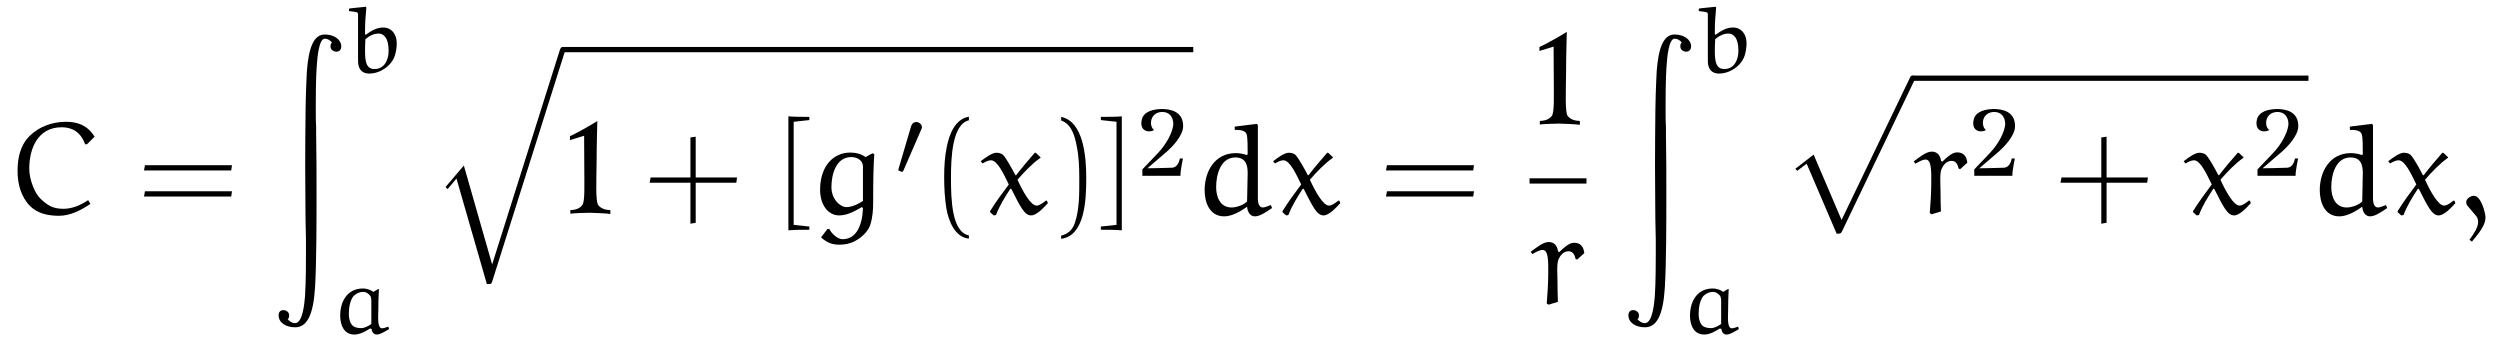 <?xml version="1.0" encoding="UTF-8"?>
<svg xmlns="http://www.w3.org/2000/svg" xmlns:xlink="http://www.w3.org/1999/xlink" viewBox="0 0 206.929 28.097" version="1.2">
<defs>
<g>
<symbol overflow="visible" id="glyph0-0">
<path style="stroke:none;" d=""/>
</symbol>
<symbol overflow="visible" id="glyph0-1">
<path style="stroke:none;" d="M 6.703 -5.766 L 7.328 -6.391 C 6.766 -7.312 5.938 -7.625 4.969 -7.625 C 3.844 -7.625 2.734 -7.234 1.938 -6.438 C 1.172 -5.672 0.953 -4.609 0.953 -3.562 C 0.953 -2.484 1.234 -1.406 2 -0.641 C 2.625 -0.016 3.516 0.156 4.375 0.156 C 5.328 0.156 6.188 -0.297 6.984 -0.828 L 6.797 -1.141 C 6.188 -0.734 5.5 -0.422 4.75 -0.422 C 3.859 -0.422 3.406 -0.719 2.797 -1.312 C 2.438 -1.672 1.922 -2.75 1.922 -3.75 C 1.922 -5.406 2.625 -7.172 4.609 -7.172 C 5.5 -7.172 6.188 -6.75 6.547 -5.766 Z M 6.703 -5.766 "/>
</symbol>
<symbol overflow="visible" id="glyph0-2">
<path style="stroke:none;" d="M 4.359 -0.562 L 4.453 -0.484 C 4.406 0.922 3.922 2.094 2.766 2.094 C 2.359 2.094 1.859 1.641 1.672 1.25 L 1.516 1.25 L 0.984 1.938 C 1.516 2.438 2 2.547 2.484 2.547 C 3.156 2.547 3.703 2.375 4.25 1.953 C 4.469 1.781 4.875 1.422 5.047 0.938 C 5.266 0.312 5.297 -0.469 5.297 -0.891 C 5.297 -3.172 5.328 -3.953 5.391 -4.953 L 5.234 -5.016 L 4.672 -4.703 C 4.312 -4.969 3.844 -5.078 3.406 -5.078 C 2 -5.078 0.906 -3.953 0.906 -2 C 0.906 -0.734 1.578 0.125 2.484 0.125 C 3.172 0.125 3.781 -0.234 4.359 -0.562 Z M 4.453 -1.078 C 4.203 -0.891 3.594 -0.562 3.094 -0.562 C 2.547 -0.562 1.844 -1.234 1.844 -2.219 C 1.844 -3.203 2.188 -4.703 3.484 -4.703 C 3.938 -4.703 4.422 -4.469 4.453 -3.953 Z M 4.453 -1.078 "/>
</symbol>
<symbol overflow="visible" id="glyph0-3">
<path style="stroke:none;" d="M 4.609 -5.031 C 4.578 -5.062 4.562 -5.062 4.531 -5.062 C 4.5 -5.062 4.484 -5.062 4.469 -5.031 C 3.984 -4.484 3.344 -3.719 2.953 -3.203 L 2.891 -3.203 C 2.578 -3.812 2.125 -4.609 1.891 -4.859 C 1.75 -5.016 1.5 -5.062 1.312 -5.062 C 0.953 -5.062 0.406 -4.656 0.016 -4.359 L 0.172 -4.172 C 0.375 -4.297 0.641 -4.438 0.875 -4.438 C 1.406 -4.438 1.938 -3.266 2.344 -2.438 C 1.812 -1.734 1.266 -0.984 0.797 -0.234 L 0.797 -0.141 L 1.094 0.125 L 1.281 0.094 C 1.609 -0.75 2.047 -1.422 2.469 -2.078 L 2.547 -2.078 C 3.266 -0.672 3.625 0.125 4.188 0.125 C 4.641 0.125 5.203 -0.484 5.578 -0.891 L 5.5 -1.094 L 5.406 -1.094 C 5.188 -0.922 4.891 -0.688 4.641 -0.688 C 4.156 -0.688 3.516 -1.844 3.062 -2.828 C 3.625 -3.484 4.328 -4.203 4.938 -4.625 C 4.969 -4.641 4.969 -4.641 4.969 -4.672 C 4.969 -4.688 4.953 -4.719 4.938 -4.719 Z M 4.609 -5.031 "/>
</symbol>
<symbol overflow="visible" id="glyph0-4">
<path style="stroke:none;" d="M 3.422 -7.203 L 3.438 -6.953 C 3.797 -6.953 4.312 -6.953 4.422 -6.562 C 4.5 -6.281 4.5 -5.5 4.5 -4.922 L 4.422 -4.875 C 4.141 -4.969 3.844 -5.031 3.516 -5.031 C 1.75 -5.031 0.938 -3.484 0.938 -1.969 C 0.938 -1 1.312 0.203 2.562 0.203 C 3.203 0.203 3.906 -0.203 4.453 -0.594 C 4.484 -0.203 4.672 0.203 5.109 0.203 C 5.531 0.203 6.078 -0.188 6.516 -0.484 L 6.422 -0.734 C 6.203 -0.641 5.875 -0.531 5.766 -0.531 C 5.438 -0.531 5.359 -0.891 5.344 -1.203 L 5.344 -7.359 L 5.25 -7.453 L 3.484 -7.234 Z M 4.453 -1.031 C 4.172 -0.734 3.562 -0.531 3.172 -0.531 C 2.188 -0.531 1.891 -1.453 1.891 -2.219 C 1.891 -3.234 2.25 -4.672 3.484 -4.672 C 4.391 -4.672 4.5 -3.969 4.5 -3.375 Z M 4.453 -1.031 "/>
</symbol>
<symbol overflow="visible" id="glyph0-5">
<path style="stroke:none;" d="M 3.938 -3.703 L 4.531 -4.234 C 4.469 -4.797 4.203 -5.094 3.672 -5.094 C 3.266 -5.094 2.781 -4.641 2.469 -4.328 L 2.359 -4.375 C 2.297 -4.828 2.062 -5.156 1.578 -5.156 C 1.125 -5.156 0.531 -4.672 0.094 -4.344 L 0.234 -4.156 C 0.5 -4.312 0.828 -4.5 1.078 -4.5 C 1.578 -4.5 1.547 -3.5 1.547 -2.656 C 1.547 -1.781 1.484 -0.828 1.422 -0.062 L 1.578 0.031 L 2.344 -0.203 C 2.328 -0.75 2.312 -1.297 2.312 -1.859 C 2.312 -2.438 2.234 -3.344 2.391 -3.703 C 2.516 -4 2.781 -4.391 3.234 -4.391 C 3.594 -4.391 3.75 -4.062 3.812 -3.75 Z M 3.938 -3.703 "/>
</symbol>
<symbol overflow="visible" id="glyph0-6">
<path style="stroke:none;" d="M 1.203 2.297 C 1.969 1.391 2.328 0.844 2.328 0.297 C 2.328 -0.094 1.953 -1.5 1.375 -1.5 C 1.094 -1.5 0.734 -1.266 0.734 -0.984 C 0.734 -0.875 0.766 -0.75 0.812 -0.703 L 1.578 0.203 C 1.672 0.328 1.719 0.516 1.719 0.672 C 1.719 1.094 1.375 1.641 1 2.141 Z M 1.203 2.297 "/>
</symbol>
<symbol overflow="visible" id="glyph1-0">
<path style="stroke:none;" d=""/>
</symbol>
<symbol overflow="visible" id="glyph1-1">
<path style="stroke:none;" d="M 7.812 -3.594 L 7.875 -4.031 L 0.672 -4.031 L 0.594 -3.594 Z M 7.812 -1.438 L 7.875 -1.875 L 0.672 -1.875 L 0.594 -1.438 Z M 7.812 -1.438 "/>
</symbol>
<symbol overflow="visible" id="glyph1-2">
<path style="stroke:none;" d="M 4.312 -3.016 L 4.312 -6.391 L 3.875 -6.328 L 3.875 -3.016 L 0.578 -3.016 L 0.5 -2.578 L 3.875 -2.578 L 3.875 0.812 L 4.312 0.734 L 4.312 -2.578 L 7.672 -2.578 L 7.734 -3.016 Z M 4.312 -3.016 "/>
</symbol>
<symbol overflow="visible" id="glyph1-3">
<path style="stroke:none;" d="M 3.047 -7.766 L 3.047 -8.031 C 2.453 -8.031 1.734 -8.031 1.312 -8.078 L 1.312 1.359 C 1.875 1.312 2.453 1.312 3.047 1.312 L 3.047 1.047 L 1.75 0.906 L 1.75 -7.625 Z M 3.047 -7.766 "/>
</symbol>
<symbol overflow="visible" id="glyph1-4">
<path style="stroke:none;" d="M 3.281 1.781 C 1.875 1.5 1.797 -1.141 1.797 -2.984 C 1.797 -4.641 1.891 -7.406 3.281 -7.75 L 3.281 -8.047 C 2.156 -7.859 1.656 -6.609 1.453 -5.562 C 1.281 -4.75 1.234 -3.891 1.234 -3.047 C 1.234 -2.172 1.281 -1.281 1.422 -0.422 C 1.609 0.625 2.141 1.938 3.281 2.047 Z M 3.281 1.781 "/>
</symbol>
<symbol overflow="visible" id="glyph1-5">
<path style="stroke:none;" d="M 0.938 -7.734 C 1.828 -7.422 2.078 -6.391 2.234 -5.578 C 2.406 -4.734 2.438 -3.859 2.438 -3.016 C 2.438 -1.766 2.469 -0.438 2.078 0.734 C 1.859 1.391 1.438 1.672 0.938 1.797 L 0.938 2.062 C 2.891 1.812 3.016 -1.094 3.016 -2.969 C 3.016 -4.781 2.781 -7.641 0.938 -8.031 Z M 0.938 -7.734 "/>
</symbol>
<symbol overflow="visible" id="glyph1-6">
<path style="stroke:none;" d="M 1.281 -7.625 L 1.281 0.906 L -0.016 1.047 L -0.016 1.312 C 0.578 1.312 1.156 1.312 1.719 1.359 L 1.719 -8.078 C 1.297 -8.031 0.578 -8.031 -0.016 -8.031 L -0.016 -7.766 Z M 1.281 -7.625 "/>
</symbol>
<symbol overflow="visible" id="glyph2-0">
<path style="stroke:none;" d=""/>
</symbol>
<symbol overflow="visible" id="glyph2-1">
<path style="stroke:none;" d="M 2.672 13.547 C 2.672 14.688 2.688 15.828 2.719 16.969 L 2.719 17.625 C 2.719 17.703 2.719 18.078 2.719 18.312 C 2.719 20.5 2.656 21.375 2.641 21.656 C 2.594 22.188 2.469 23.891 1.812 23.891 C 1.547 23.891 1.312 23.703 1.203 23.562 C 1.266 23.531 1.328 23.453 1.328 23.25 C 1.328 22.953 1.062 22.812 0.844 22.812 C 0.531 22.812 0.453 23.078 0.453 23.234 C 0.453 23.859 1.062 24.234 1.828 24.234 C 2.797 24.234 3.328 23.234 3.469 20.953 C 3.594 18.969 3.594 15.312 3.594 13.375 C 3.594 11.672 3.594 9.984 3.562 8.281 L 3.562 7.609 C 3.531 7.375 3.531 6.25 3.531 5.938 C 3.531 3.703 3.594 2.766 3.625 2.469 C 3.656 1.984 3.781 0.344 4.281 0.344 C 4.5 0.344 4.75 0.484 4.875 0.672 C 4.828 0.703 4.75 0.766 4.75 0.984 C 4.75 1.281 5.031 1.422 5.234 1.422 C 5.5 1.422 5.641 1.234 5.641 0.984 C 5.641 0.406 5.031 0 4.281 0 C 3.328 0 2.938 1.172 2.797 3.016 C 2.797 3.172 2.719 4.203 2.688 6.141 C 2.672 7.703 2.656 9.297 2.656 10.859 Z M 2.672 13.547 "/>
</symbol>
<symbol overflow="visible" id="glyph3-0">
<path style="stroke:none;" d=""/>
</symbol>
<symbol overflow="visible" id="glyph3-1">
<path style="stroke:none;" d="M 0.219 -5.266 L 0.219 -5.094 C 0.906 -5 0.969 -5.047 0.969 -4.766 L 0.969 -0.984 C 0.969 -0.094 1.484 0.078 1.891 0.078 C 2.812 0.078 3.734 -0.562 4.016 -1.406 C 4.125 -1.75 4.172 -2.109 4.172 -2.453 C 4.172 -3.125 3.781 -3.734 3.047 -3.734 C 2.5 -3.734 2.047 -3.453 1.625 -3.141 L 1.547 -3.172 C 1.547 -3.266 1.547 -3.359 1.547 -3.438 C 1.547 -4.094 1.594 -4.734 1.656 -5.391 L 1.609 -5.453 L 0.266 -5.312 Z M 1.578 -2.766 C 1.891 -3.031 2.25 -3.234 2.672 -3.234 C 2.969 -3.234 3.156 -3.047 3.266 -2.891 C 3.375 -2.719 3.5 -2.391 3.5 -1.812 C 3.5 -1.078 3.172 -0.297 2.328 -0.297 C 1.641 -0.297 1.547 -0.922 1.547 -1.828 C 1.547 -2.141 1.562 -2.5 1.578 -2.766 Z M 1.578 -2.766 "/>
</symbol>
<symbol overflow="visible" id="glyph3-2">
<path style="stroke:none;" d="M 3.453 -3.438 C 3.203 -3.625 2.859 -3.719 2.594 -3.719 C 1.25 -3.719 0.703 -2.594 0.703 -1.469 C 0.703 -0.75 0.984 0.094 1.875 0.094 C 2.328 0.094 2.781 -0.156 3.172 -0.406 L 3.297 -0.375 C 3.344 -0.109 3.453 0.094 3.75 0.094 C 4 0.094 4.438 -0.172 4.75 -0.359 L 4.688 -0.562 C 4.531 -0.5 4.281 -0.422 4.172 -0.422 C 3.75 -0.422 3.859 -1.406 3.859 -1.906 C 3.859 -2.484 3.875 -3.062 3.906 -3.641 L 3.875 -3.688 Z M 3.281 -0.781 C 3.031 -0.609 2.734 -0.438 2.438 -0.438 C 2.141 -0.438 1.812 -0.5 1.641 -0.75 C 1.453 -1.031 1.406 -1.375 1.422 -1.719 C 1.438 -2.516 1.672 -2.953 1.844 -3.125 C 2.062 -3.328 2.312 -3.438 2.609 -3.438 C 2.812 -3.438 3 -3.328 3.141 -3.172 C 3.281 -3.031 3.281 -2.828 3.281 -2.625 Z M 3.281 -0.781 "/>
</symbol>
<symbol overflow="visible" id="glyph4-0">
<path style="stroke:none;" d=""/>
</symbol>
<symbol overflow="visible" id="glyph4-1">
<path style="stroke:none;" d="M 5.062 17.562 L 2.719 9.375 L 1.203 11.156 L 1.375 11.328 L 2.109 10.453 L 4.625 19.188 C 4.984 19.188 5 19.188 5.078 18.938 L 11.062 0 C 11.125 -0.156 11.125 -0.203 11.125 -0.219 C 11.125 -0.344 11.031 -0.438 10.906 -0.438 C 10.75 -0.438 10.703 -0.297 10.656 -0.156 Z M 5.062 17.562 "/>
</symbol>
<symbol overflow="visible" id="glyph4-2">
<path style="stroke:none;" d="M 4.625 12.656 C 4.969 12.656 4.969 12.641 5.078 12.438 L 11.047 -0.016 C 11.125 -0.156 11.125 -0.188 11.125 -0.219 C 11.125 -0.344 11.031 -0.438 10.906 -0.438 C 10.766 -0.438 10.719 -0.344 10.672 -0.219 L 5.031 11.516 L 2.719 6.109 L 1.203 7.281 L 1.359 7.453 L 2.141 6.859 Z M 4.625 12.656 "/>
</symbol>
<symbol overflow="visible" id="glyph5-0">
<path style="stroke:none;" d=""/>
</symbol>
<symbol overflow="visible" id="glyph5-1">
<path style="stroke:none;" d="M 3.938 0.016 L 3.938 -0.312 C 3.531 -0.328 3.188 -0.422 2.938 -0.719 C 2.703 -0.984 2.781 -2.797 2.797 -4.188 C 2.797 -5.547 2.859 -7.688 2.859 -7.688 C 2.453 -7.422 1 -6.594 0.594 -6.438 L 0.594 -6.109 L 1.766 -6.469 C 1.766 -6.469 1.781 -4.719 1.781 -3.609 C 1.781 -2.469 1.844 -0.969 1.609 -0.719 C 1.375 -0.422 1.016 -0.328 0.625 -0.312 L 0.625 -0.016 C 0.766 -0.062 2.078 -0.094 2.219 -0.094 C 2.391 -0.094 3.797 -0.047 3.938 0.016 Z M 3.938 0.016 "/>
</symbol>
<symbol overflow="visible" id="glyph6-0">
<path style="stroke:none;" d=""/>
</symbol>
<symbol overflow="visible" id="glyph6-1">
<path style="stroke:none;" d="M 2.109 -3.781 C 2.156 -3.875 2.188 -3.938 2.188 -4.016 C 2.188 -4.281 1.938 -4.453 1.719 -4.453 C 1.406 -4.453 1.312 -4.172 1.281 -4.062 L 0.266 -0.625 C 0.234 -0.531 0.234 -0.516 0.234 -0.5 C 0.234 -0.438 0.281 -0.422 0.359 -0.391 C 0.516 -0.328 0.531 -0.328 0.547 -0.328 C 0.562 -0.328 0.609 -0.328 0.672 -0.469 Z M 2.109 -3.781 "/>
</symbol>
<symbol overflow="visible" id="glyph7-0">
<path style="stroke:none;" d=""/>
</symbol>
<symbol overflow="visible" id="glyph7-1">
<path style="stroke:none;" d="M 3.766 -4.062 C 3.797 -5.359 2.688 -5.531 1.969 -5.531 C 0.906 -5.5 0.375 -5.125 0.312 -4.484 C 0.219 -3.531 1.156 -3.609 1.359 -3.797 C 0.938 -4.094 0.984 -5.188 1.938 -5.281 C 2.766 -5.344 3.016 -4.641 2.938 -4.141 C 2.844 -3.531 2.391 -2.625 1.656 -1.859 L 0.391 -0.531 L 0.391 0 L 3.547 0 C 3.516 -0.312 3.75 -1.438 3.75 -1.438 L 3.5 -1.438 C 3.438 -1.188 3.312 -0.719 2.875 -0.672 C 2.344 -0.641 0.812 -0.625 0.812 -0.625 L 2.5 -2.078 C 2.828 -2.375 3.734 -3.281 3.766 -4.062 Z M 3.766 -4.062 "/>
</symbol>
</g>
</defs>
<g id="surface1">
<g style="fill:rgb(0%,0%,0%);fill-opacity:1;">
  <use xlink:href="#glyph0-1" x="0.5" y="17.705"/>
</g>
<g style="fill:rgb(0%,0%,0%);fill-opacity:1;">
  <use xlink:href="#glyph1-1" x="11.326" y="17.705"/>
</g>
<g style="fill:rgb(0%,0%,0%);fill-opacity:1;">
  <use xlink:href="#glyph2-1" x="22.606" y="2.856"/>
</g>
<g style="fill:rgb(0%,0%,0%);fill-opacity:1;">
  <use xlink:href="#glyph3-1" x="28.667" y="6.011"/>
</g>
<g style="fill:rgb(0%,0%,0%);fill-opacity:1;">
  <use xlink:href="#glyph3-2" x="27.455" y="27.597"/>
</g>
<g style="fill:rgb(0%,0%,0%);fill-opacity:1;">
  <use xlink:href="#glyph4-1" x="35.674" y="4.325"/>
</g>
<path style="fill:none;stroke-width:0.436;stroke-linecap:butt;stroke-linejoin:miter;stroke:rgb(0%,0%,0%);stroke-opacity:1;stroke-miterlimit:10;" d="M -0.001 0.002 L 52.187 0.002 " transform="matrix(1,0,0,-1,46.583,4.107)"/>
<g style="fill:rgb(0%,0%,0%);fill-opacity:1;">
  <use xlink:href="#glyph5-1" x="46.583" y="17.705"/>
</g>
<g style="fill:rgb(0%,0%,0%);fill-opacity:1;">
  <use xlink:href="#glyph1-2" x="53.273" y="17.705"/>
</g>
<g style="fill:rgb(0%,0%,0%);fill-opacity:1;">
  <use xlink:href="#glyph1-3" x="63.944" y="17.705"/>
</g>
<g style="fill:rgb(0%,0%,0%);fill-opacity:1;">
  <use xlink:href="#glyph0-2" x="66.975" y="17.705"/>
</g>
<g style="fill:rgb(0%,0%,0%);fill-opacity:1;">
  <use xlink:href="#glyph6-1" x="74.121" y="14.553"/>
</g>
<g style="fill:rgb(0%,0%,0%);fill-opacity:1;">
  <use xlink:href="#glyph1-4" x="76.916" y="17.705"/>
</g>
<g style="fill:rgb(0%,0%,0%);fill-opacity:1;">
  <use xlink:href="#glyph0-3" x="81.156" y="17.705"/>
</g>
<g style="fill:rgb(0%,0%,0%);fill-opacity:1;">
  <use xlink:href="#glyph1-5" x="86.895" y="17.705"/>
  <use xlink:href="#glyph1-6" x="91.134" y="17.705"/>
</g>
<g style="fill:rgb(0%,0%,0%);fill-opacity:1;">
  <use xlink:href="#glyph7-1" x="94.164" y="14.553"/>
</g>
<g style="fill:rgb(0%,0%,0%);fill-opacity:1;">
  <use xlink:href="#glyph0-4" x="98.771" y="17.705"/>
  <use xlink:href="#glyph0-3" x="105.359" y="17.705"/>
</g>
<g style="fill:rgb(0%,0%,0%);fill-opacity:1;">
  <use xlink:href="#glyph1-1" x="114.128" y="17.705"/>
</g>
<g style="fill:rgb(0%,0%,0%);fill-opacity:1;">
  <use xlink:href="#glyph5-1" x="126.828" y="10.325"/>
</g>
<path style="fill:none;stroke-width:0.436;stroke-linecap:butt;stroke-linejoin:miter;stroke:rgb(0%,0%,0%);stroke-opacity:1;stroke-miterlimit:10;" d="M 0.001 0.001 L 4.712 0.001 " transform="matrix(1,0,0,-1,126.604,14.978)"/>
<g style="fill:rgb(0%,0%,0%);fill-opacity:1;">
  <use xlink:href="#glyph0-5" x="126.604" y="25.188"/>
</g>
<g style="fill:rgb(0%,0%,0%);fill-opacity:1;">
  <use xlink:href="#glyph2-1" x="134.332" y="2.856"/>
</g>
<g style="fill:rgb(0%,0%,0%);fill-opacity:1;">
  <use xlink:href="#glyph3-1" x="140.392" y="6.011"/>
</g>
<g style="fill:rgb(0%,0%,0%);fill-opacity:1;">
  <use xlink:href="#glyph3-2" x="139.18" y="27.597"/>
</g>
<g style="fill:rgb(0%,0%,0%);fill-opacity:1;">
  <use xlink:href="#glyph4-2" x="147.399" y="6.689"/>
</g>
<path style="fill:none;stroke-width:0.436;stroke-linecap:butt;stroke-linejoin:miter;stroke:rgb(0%,0%,0%);stroke-opacity:1;stroke-miterlimit:10;" d="M 0.001 -0.002 L 32.766 -0.002 " transform="matrix(1,0,0,-1,158.308,6.471)"/>
<g style="fill:rgb(0%,0%,0%);fill-opacity:1;">
  <use xlink:href="#glyph0-5" x="158.308" y="17.705"/>
</g>
<g style="fill:rgb(0%,0%,0%);fill-opacity:1;">
  <use xlink:href="#glyph7-1" x="163.022" y="14.553"/>
</g>
<g style="fill:rgb(0%,0%,0%);fill-opacity:1;">
  <use xlink:href="#glyph1-2" x="170.053" y="17.705"/>
</g>
<g style="fill:rgb(0%,0%,0%);fill-opacity:1;">
  <use xlink:href="#glyph0-3" x="180.727" y="17.705"/>
</g>
<g style="fill:rgb(0%,0%,0%);fill-opacity:1;">
  <use xlink:href="#glyph7-1" x="186.466" y="14.553"/>
</g>
<g style="fill:rgb(0%,0%,0%);fill-opacity:1;">
  <use xlink:href="#glyph0-4" x="191.073" y="17.705"/>
  <use xlink:href="#glyph0-3" x="197.661" y="17.705"/>
  <use xlink:href="#glyph0-6" x="203.4" y="17.705"/>
</g>
</g>
</svg>
